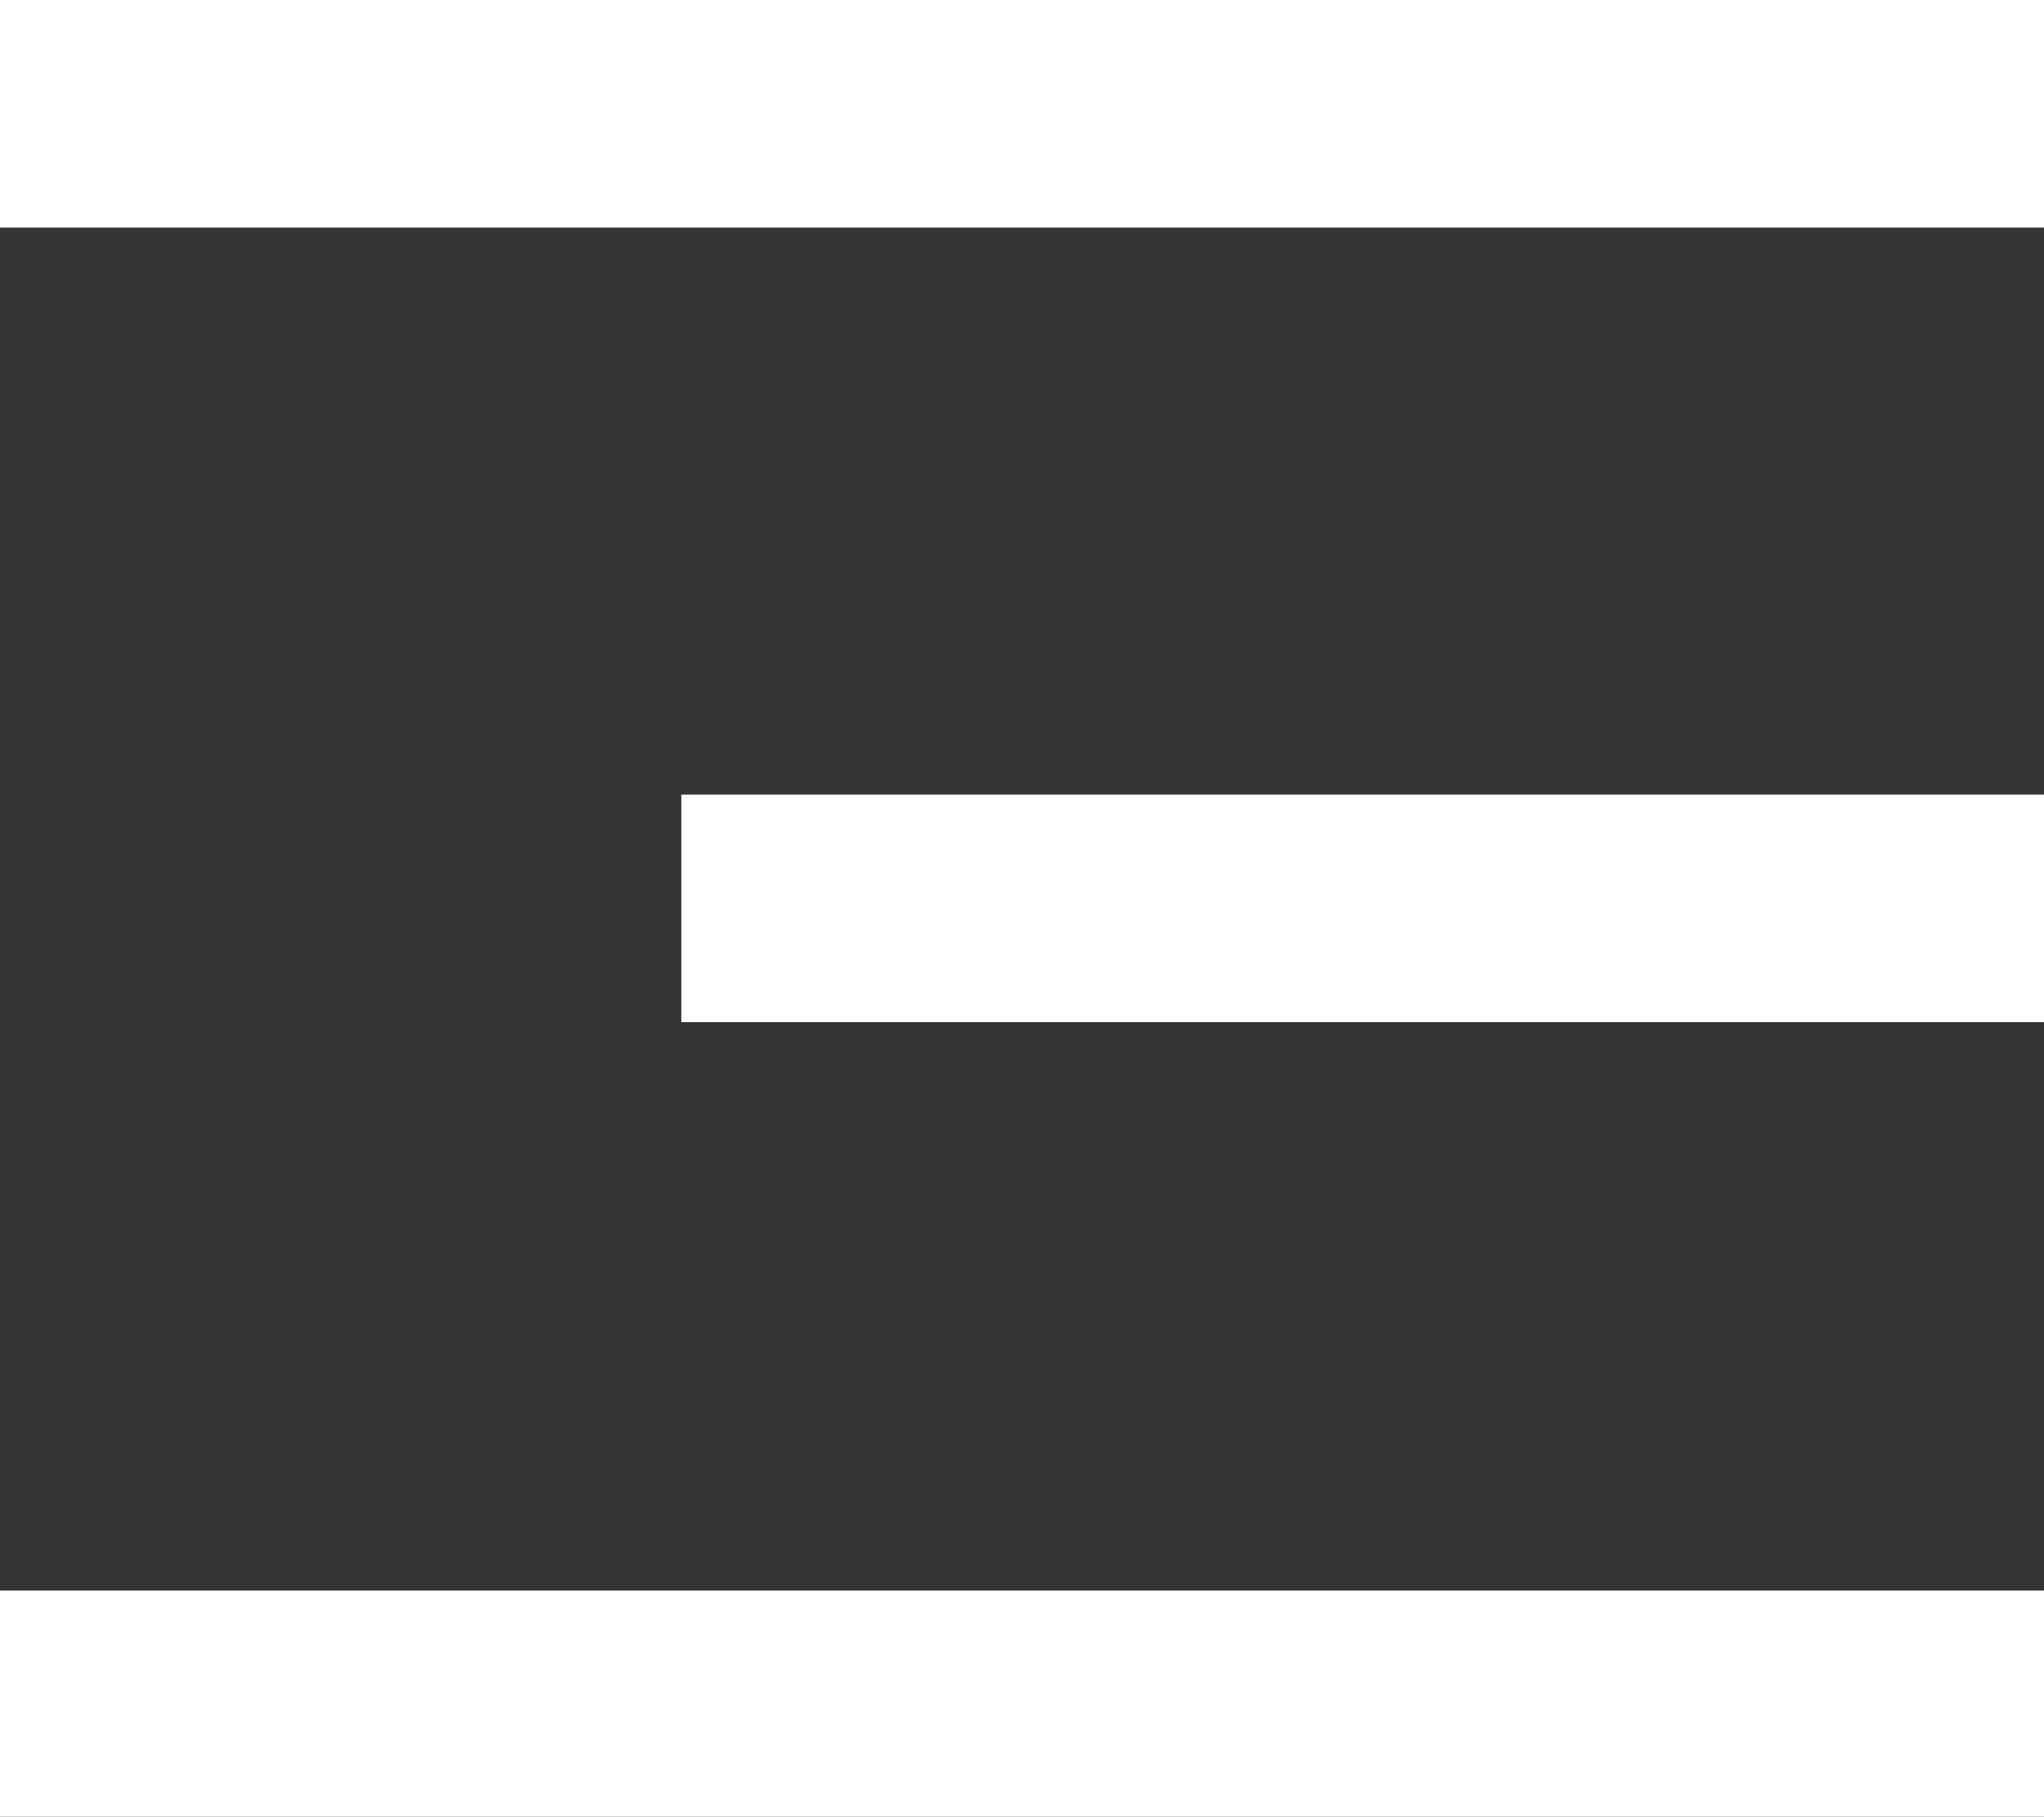 <?xml version="1.0" encoding="UTF-8"?>
<svg id="Layer_1" data-name="Layer 1" xmlns="http://www.w3.org/2000/svg" viewBox="0 0 15 13.33">
  <rect x="0" y="0" width="15" height="13.33" fill="#333333" stroke="none"/>
  <defs>
    <style>
      .cls-1 {
        fill: #fff;
      }
    </style>
  </defs>
  <path class="cls-1" d="M0,0h15v1.67H0V0ZM5,5.83h10v1.67H5v-1.67ZM0,11.67h15v1.67H0v-1.67Z"/>
</svg>